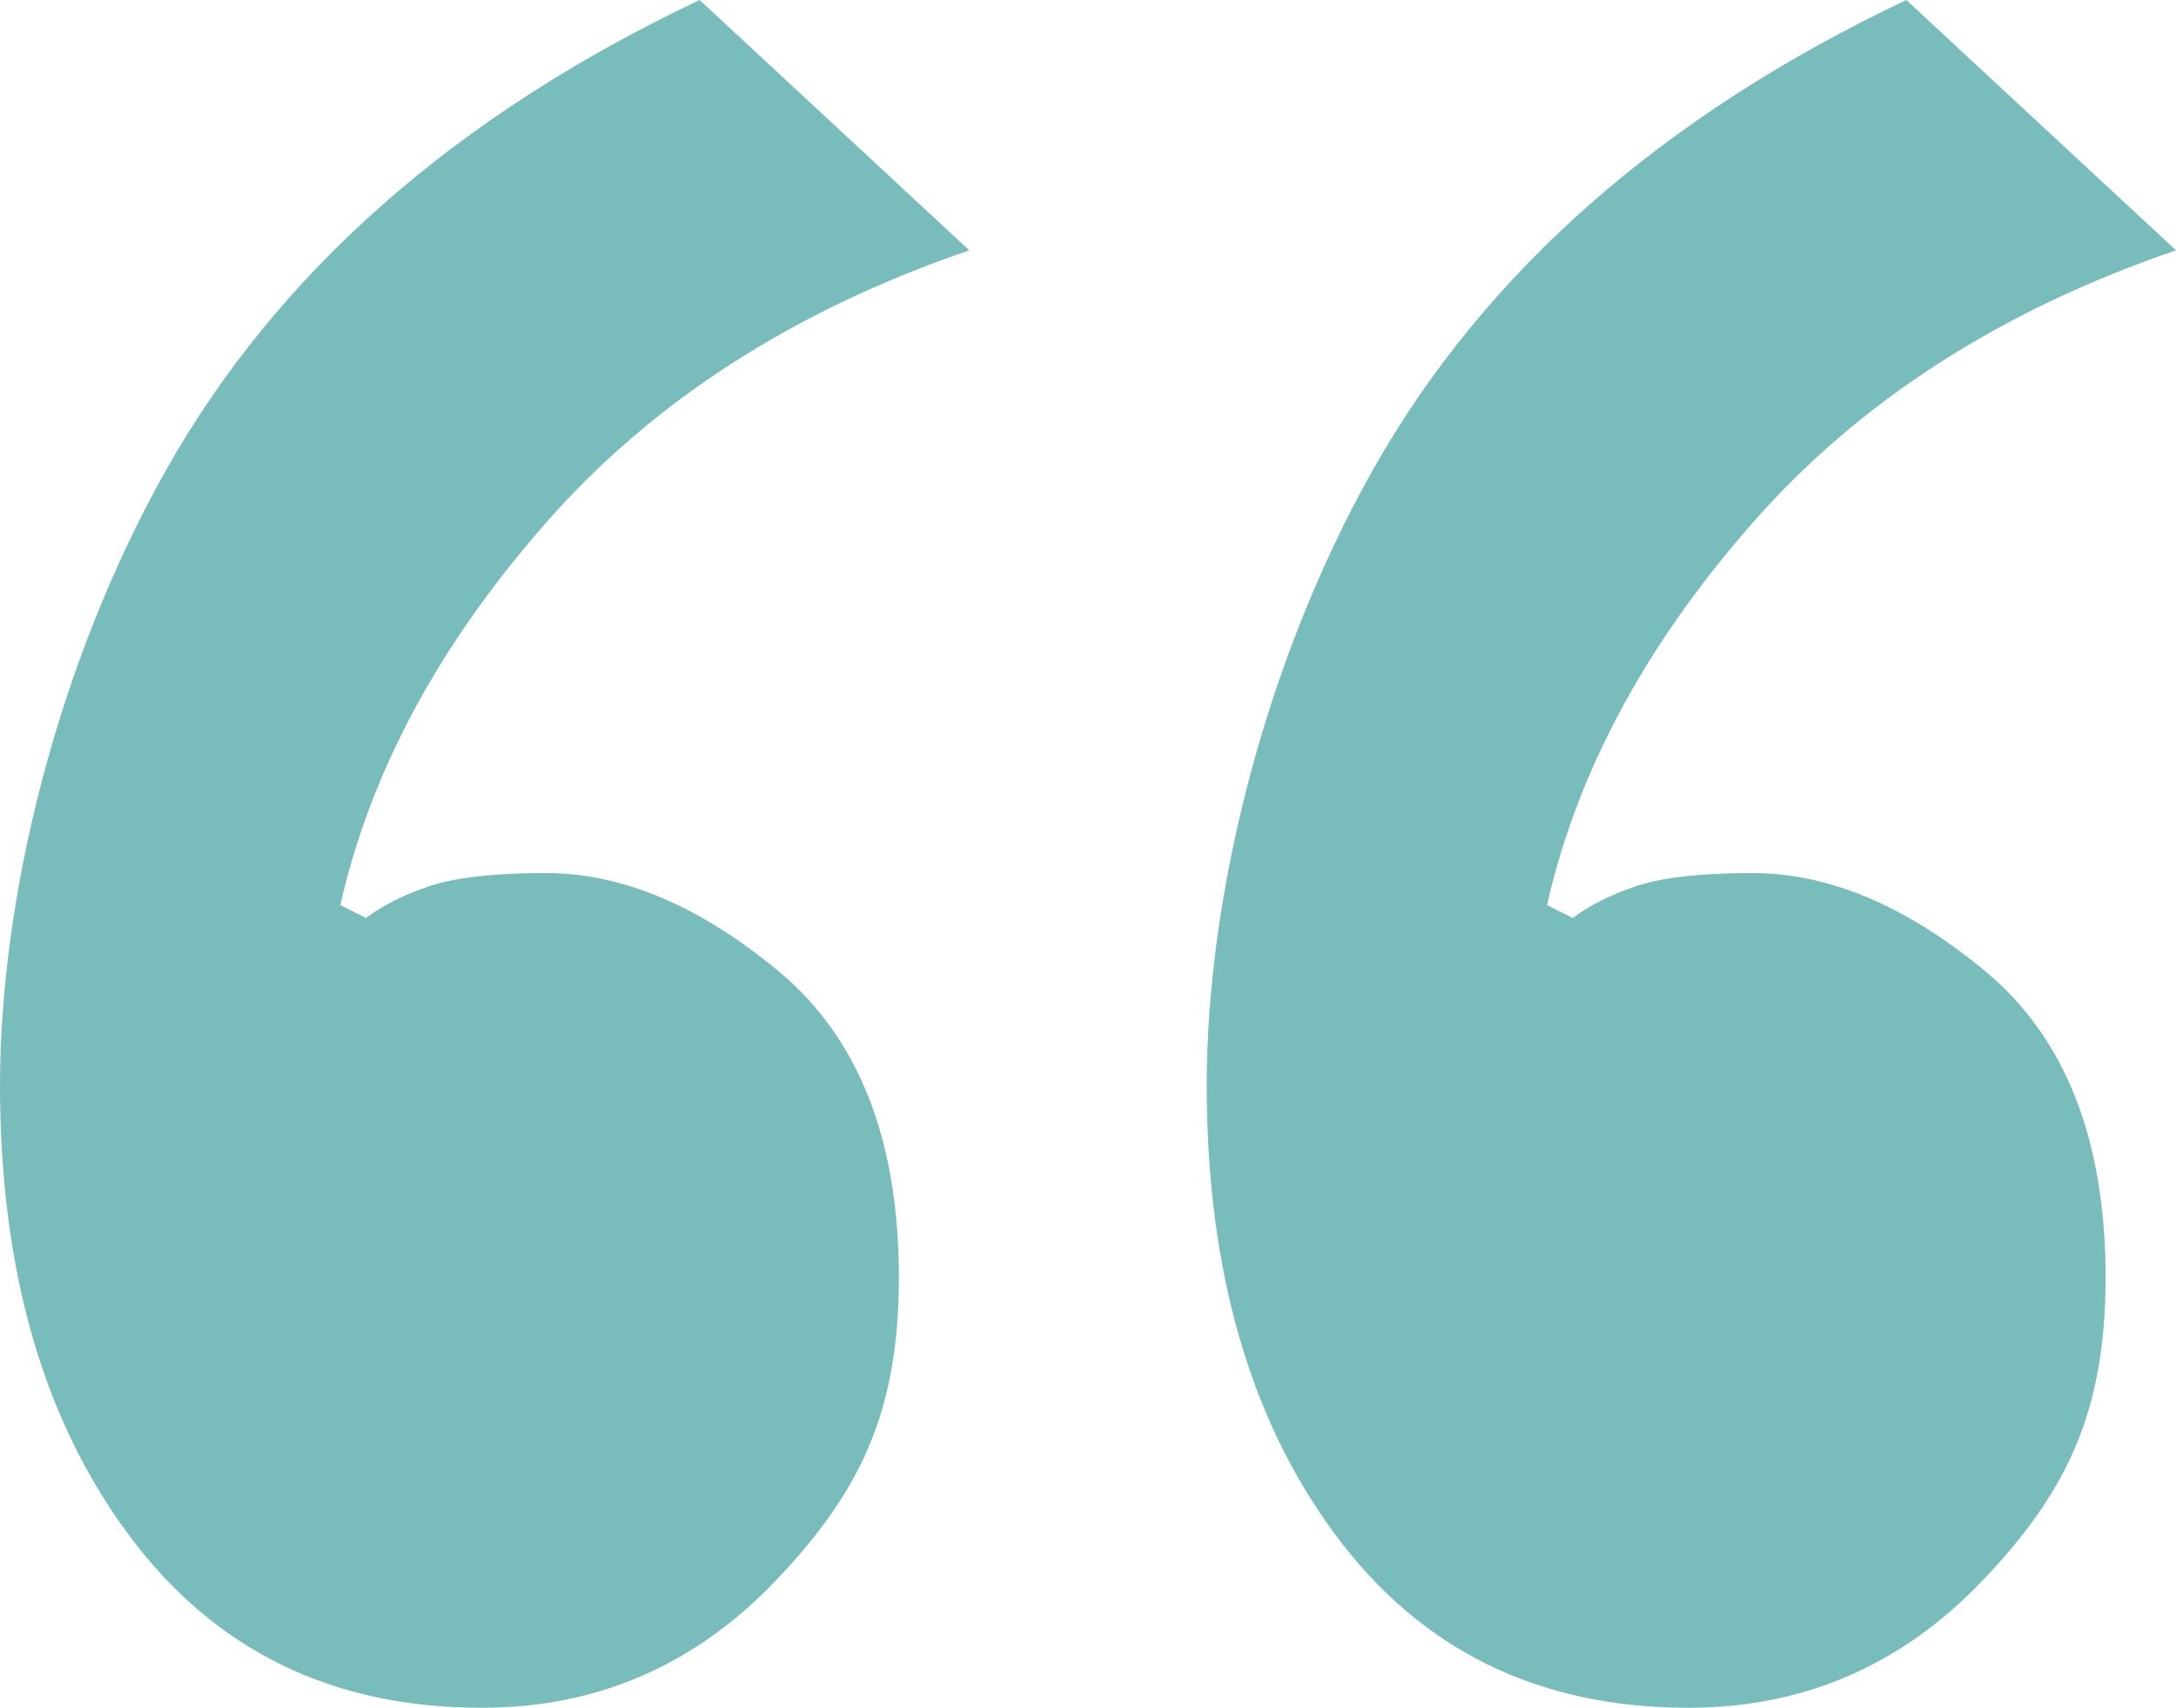<?xml version="1.0" encoding="UTF-8"?> <svg xmlns="http://www.w3.org/2000/svg" id="Layer_1" version="1.1" viewBox="0 0 998.1 783.2"><defs><style> .st0 { fill: #79bcbc; } </style></defs><path class="st0" d="M220.8,783.2c-68.7,0-122.7-26.5-161.9-79.5C19.6,650.7,0,582,0,497.6s25.5-192.3,76.5-282.6C127.6,124.7,209,53,320.9,0l123.7,114.8c-80.5,27.5-145.3,69.2-194.3,125.1-49.1,55.9-80.5,114.4-94.2,175.2l11.8,5.9c7.8-5.9,17.7-10.8,29.4-14.7,11.8-3.9,29.4-5.9,53-5.9,35.3,0,71.1,15.2,107.5,45.6,36.3,30.5,54.5,77.1,54.5,139.9s-18.7,99.1-55.9,138.4c-37.3,39.3-82.4,58.9-135.4,58.9ZM774.3,783.2c-68.7,0-122.7-26.5-161.9-79.5-39.3-53-58.9-121.7-58.9-206.1s25.5-192.3,76.5-282.6C681.1,124.7,762.6,53,874.4,0l123.7,114.8c-80.5,27.5-145.3,69.2-194.3,125.1-49.1,55.9-80.5,114.4-94.2,175.2l11.8,5.9c7.8-5.9,17.7-10.8,29.4-14.7,11.8-3.9,29.4-5.9,53-5.9,35.3,0,71.1,15.2,107.5,45.6,36.3,30.5,54.5,77.1,54.5,139.9s-18.7,99.1-55.9,138.4c-37.3,39.3-82.4,58.9-135.4,58.9Z"></path></svg> 